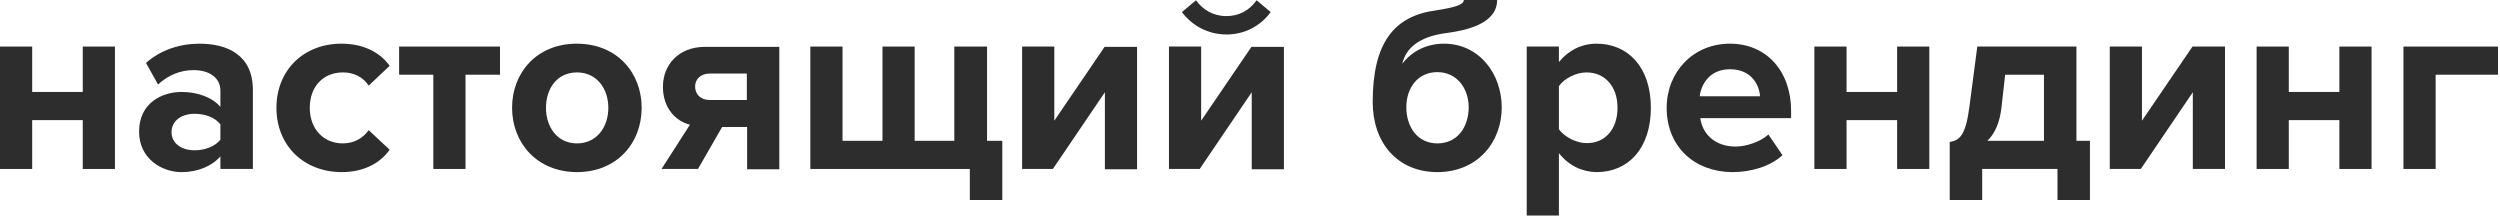 <?xml version="1.0" encoding="UTF-8"?> <svg xmlns="http://www.w3.org/2000/svg" width="870" height="75" viewBox="0 0 870 75" fill="none"> <path d="M0 58.8V16.2H11.2V32H28.8V16.2H40V58.8H28.8V41.8H11.2V58.8H0Z" fill="#2D2D2D"></path> <path d="M76.7 58.8V54.4C73.8 57.8 68.8 59.9 63.2 59.9C56.4 59.9 48.4 55.3 48.4 45.8C48.4 35.8 56.4 32 63.2 32C68.8 32 73.9 33.9 76.7 37.2V31.5C76.7 27.2 73 24.4 67.4 24.4C62.8 24.4 58.6 26.1 55 29.4L50.8 21.9C56 17.3 62.7 15.2 69.4 15.2C79.1 15.2 88 19.1 88 31.3V58.8H76.7ZM76.7 48.6V43.3C74.8 40.8 71.3 39.6 67.7 39.6C63.3 39.6 59.7 41.9 59.7 46C59.7 50 63.3 52.3 67.7 52.3C71.3 52.3 74.8 51 76.7 48.6Z" fill="#2D2D2D"></path> <path d="M96.2 37.5C96.2 24.5 105.6 15.2 118.8 15.2C127.5 15.2 132.8 19 135.6 22.9L128.3 29.8C126.3 26.8 123.2 25.2 119.3 25.2C112.5 25.2 107.8 30.1 107.8 37.5C107.8 44.9 112.6 49.9 119.3 49.9C123.2 49.9 126.3 48.1 128.3 45.3L135.6 52.1C132.8 56.1 127.5 59.9 118.8 59.9C105.6 59.8 96.2 50.6 96.2 37.5Z" fill="#2D2D2D"></path> <path d="M150.8 58.8V26H138.9V16.2H174V26H162V58.8H150.8Z" fill="#2D2D2D"></path> <path d="M178.2 37.5C178.2 25.4 186.7 15.2 200.7 15.2C214.8 15.2 223.3 25.4 223.3 37.5C223.3 49.7 214.8 59.9 200.7 59.9C186.7 59.8 178.2 49.6 178.2 37.5ZM211.7 37.5C211.7 30.9 207.7 25.2 200.8 25.2C193.8 25.2 190 30.9 190 37.5C190 44.2 193.9 49.9 200.8 49.9C207.7 49.9 211.7 44.2 211.7 37.5Z" fill="#2D2D2D"></path> <path d="M230.2 58.8L240.1 43.4C235.3 42.2 230.7 37.8 230.7 30.2C230.7 22.7 236 16.3 245.4 16.3H271.2V58.9H260V44.2H251.3L242.9 58.8H230.2V58.8ZM259.9 34.8V25.6H247C243.9 25.6 241.9 27.5 241.9 30.1C241.9 32.8 243.8 34.8 247 34.8H259.9Z" fill="#2D2D2D"></path> <path d="M343.5 16.2V49H348.8V69.6H337.5V58.8H282V16.2H293.2V49H307.1V16.2H318.3V49H332.1V16.2H343.5Z" fill="#2D2D2D"></path> <path d="M355.7 58.8V16.2H366.9V42L384.4 16.3H395.7V58.9H384.5V32.1L366.4 58.8H355.7Z" fill="#2D2D2D"></path> <path d="M406.8 58.8V16.2H418V42L435.5 16.3H446.8V58.9H435.6V32.1L417.5 58.8H406.8ZM426.8 12C420.5 12 414.9 9 411.3 4.2L416.2 0.1C418.6 3.4 422.2 5.6 426.8 5.6C431.2 5.6 434.8 3.6 437.3 0.1L442.2 4.2C438.7 9 433.2 12 426.8 12Z" fill="#2D2D2D"></path> <path d="M477.7 35.5C477.7 14.8 485.2 5.5 499.8 3.6C506.9 2.5 509.4 1.5 509.4 0H521C521 8.3 510.2 10.6 503.3 11.5C493.3 12.8 489.1 17.2 488 22.2C491.4 17.7 496.6 15.2 502.5 15.2C514.7 15.2 522.6 25.6 522.6 37.4C522.6 49.4 514.3 59.9 500.1 59.9C486 59.8 477.7 49.4 477.7 35.5ZM511.1 37.3C511.1 30.9 507.1 25.1 500.2 25.1C493.2 25.1 489.4 30.8 489.4 37.3C489.4 44.2 493.3 49.9 500.2 49.9C507.2 49.9 511.1 44.2 511.1 37.3Z" fill="#2D2D2D"></path> <path d="M542.5 53.3V75H531.3V16.2H542.5V21.6C545.8 17.5 550.4 15.2 555.6 15.2C566.5 15.2 574.5 23.3 574.5 37.5C574.5 51.7 566.6 59.9 555.6 59.9C550.6 59.8 546 57.7 542.5 53.3ZM562.9 37.5C562.9 30.2 558.6 25.2 552.1 25.2C548.5 25.2 544.3 27.3 542.5 30V45C544.4 47.6 548.5 49.8 552.1 49.8C558.6 49.9 562.9 44.9 562.9 37.5Z" fill="#2D2D2D"></path> <path d="M580 37.5C580 25.2 589.1 15.2 602 15.2C614.7 15.2 623.3 24.7 623.3 38.6V41.1H591.7C592.4 46.5 596.7 51 604 51C607.6 51 612.6 49.4 615.4 46.8L620.3 54C616.1 57.9 609.4 59.9 602.8 59.9C589.7 59.8 580 51.1 580 37.5ZM602 24.1C595 24.1 592 29.3 591.5 33.5H612.5C612.2 29.4 609.4 24.1 602 24.1Z" fill="#2D2D2D"></path> <path d="M631.4 58.8V16.2H642.6V32H660.2V16.2H671.4V58.8H660.2V41.8H642.6V58.8H631.4Z" fill="#2D2D2D"></path> <path d="M678.6 49.4C682 48.8 684.1 47.1 685.4 36.8L688.1 16.2H722.6V49H727.3V69.6H716V58.8H689.8V69.6H678.5V49.4H678.6ZM696.5 37.5C695.9 42.7 694.2 46.5 691.6 49H711.3V26H697.8L696.5 37.5Z" fill="#2D2D2D"></path> <path d="M734.2 58.8V16.2H745.4V42L763 16.2H774.3V58.8H763.1V32.1L745 58.8H734.2Z" fill="#2D2D2D"></path> <path d="M785.3 58.8V16.2H796.5V32H814.1V16.2H825.3V58.8H814.1V41.8H796.5V58.8H785.3Z" fill="#2D2D2D"></path> <path d="M869.3 26H847.6V58.8H836.4V16.2H869.3V26V26Z" fill="#2D2D2D"></path> </svg> 